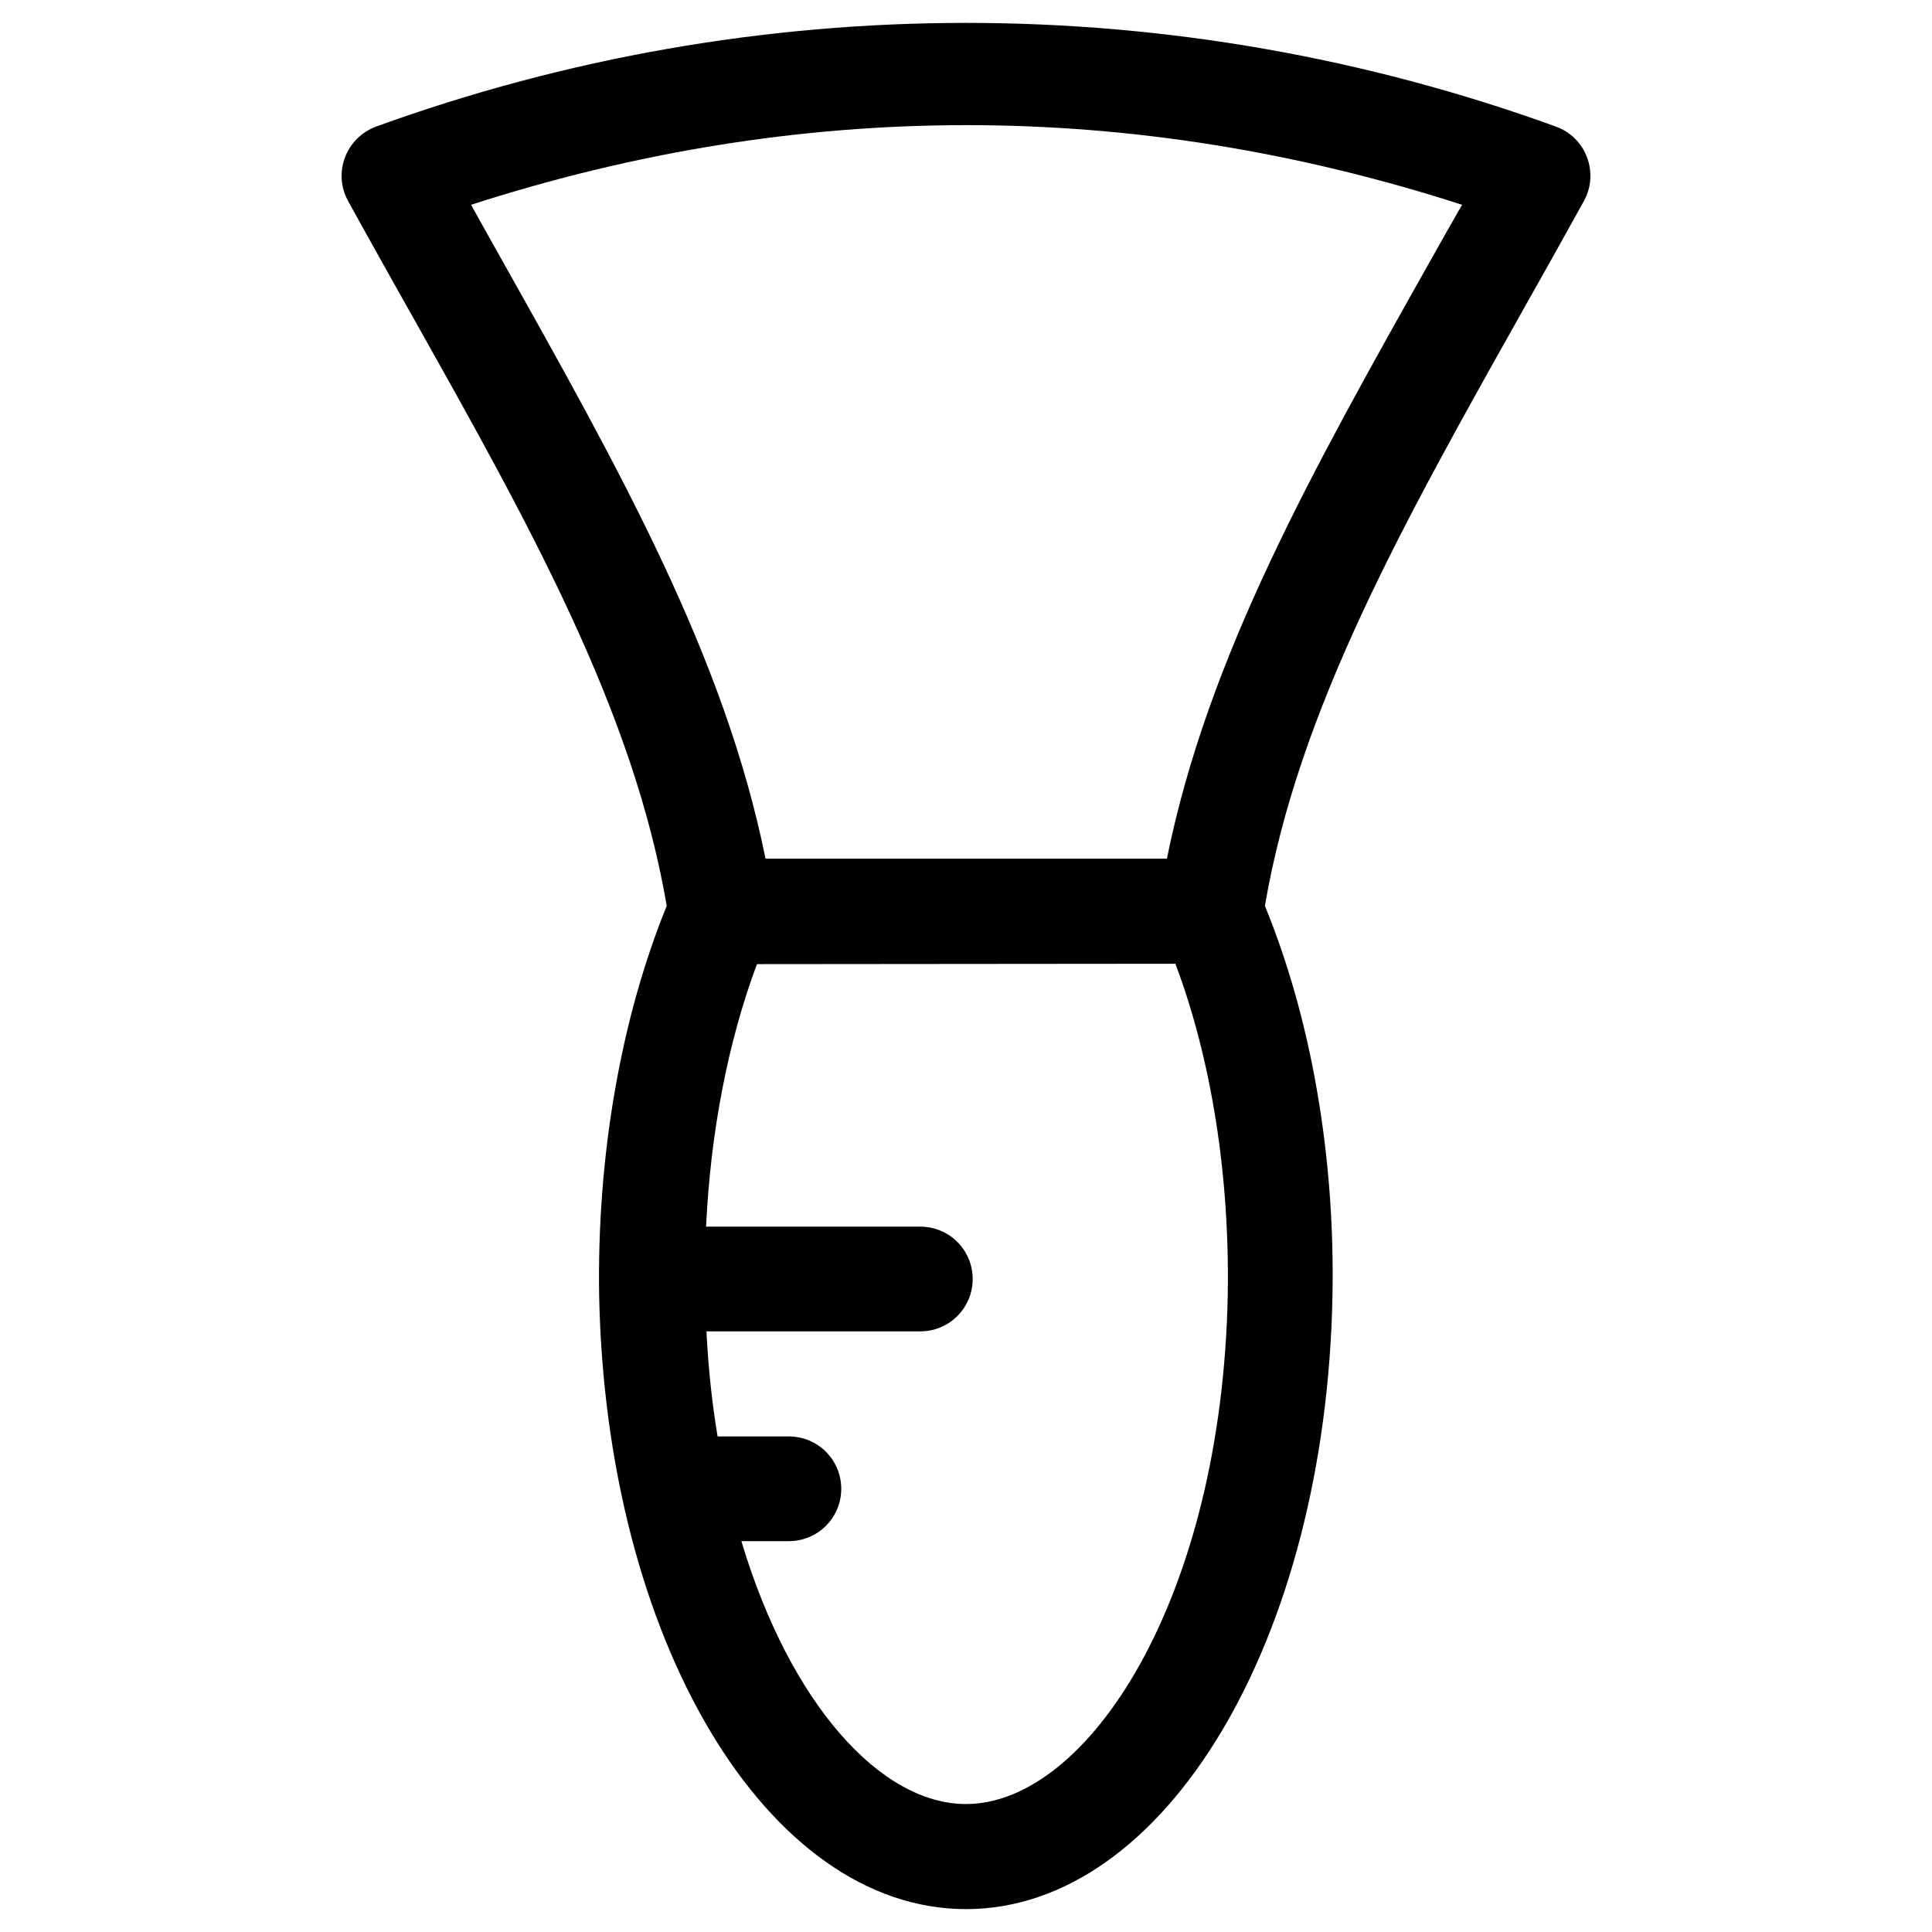<?xml version="1.0" encoding="UTF-8"?>
<!-- Uploaded to: SVG Repo, www.svgrepo.com, Generator: SVG Repo Mixer Tools -->
<svg fill="#000000" width="800px" height="800px" version="1.1" viewBox="144 144 512 512" xmlns="http://www.w3.org/2000/svg">
 <path d="m556.26 177.52c-100.96-36.605-211.56-36.605-312.52 0-8.07 2.953-11.609 12.301-7.477 19.777 5.41 9.84 10.824 19.484 16.137 28.93 31.883 56.68 59.434 105.88 68.289 157.84-12.102 29.719-18.5 66.125-17.91 103.12 1.773 91.312 44.379 162.75 97.223 162.75 52.84 0 95.449-71.438 97.121-162.75 0.688-37-5.707-73.406-17.91-103.12 8.855-51.855 36.406-100.96 68.191-157.54 5.41-9.543 10.824-19.285 16.336-29.227 4.133-7.473 0.59-16.922-7.481-19.773zm-156.26 444.57c-22.535 0-46.543-26.371-59.531-69.668h12.594c7.676 0 13.875-6.199 13.875-13.875s-6.199-13.875-13.875-13.875h-18.895c-1.477-8.855-2.461-18.105-2.953-27.848h56.68c7.676 0 13.875-6.199 13.875-13.875s-6.199-13.875-13.875-13.875h-56.777c1.18-24.992 5.805-49.004 13.48-69.57l110.9-0.098c9.543 25.387 14.367 55.988 13.875 87.379-1.477 80.984-37.098 135.3-69.371 135.3zm123.2-409.25c-31.586 56.188-59.137 105.19-69.961 158.72h-106.37c-10.824-53.531-38.473-102.73-70.062-159.02-2.656-4.723-5.312-9.445-7.969-14.27 87.184-28.141 175.45-28.141 262.63 0-2.852 4.926-5.609 9.844-8.266 14.566z"/>
</svg>